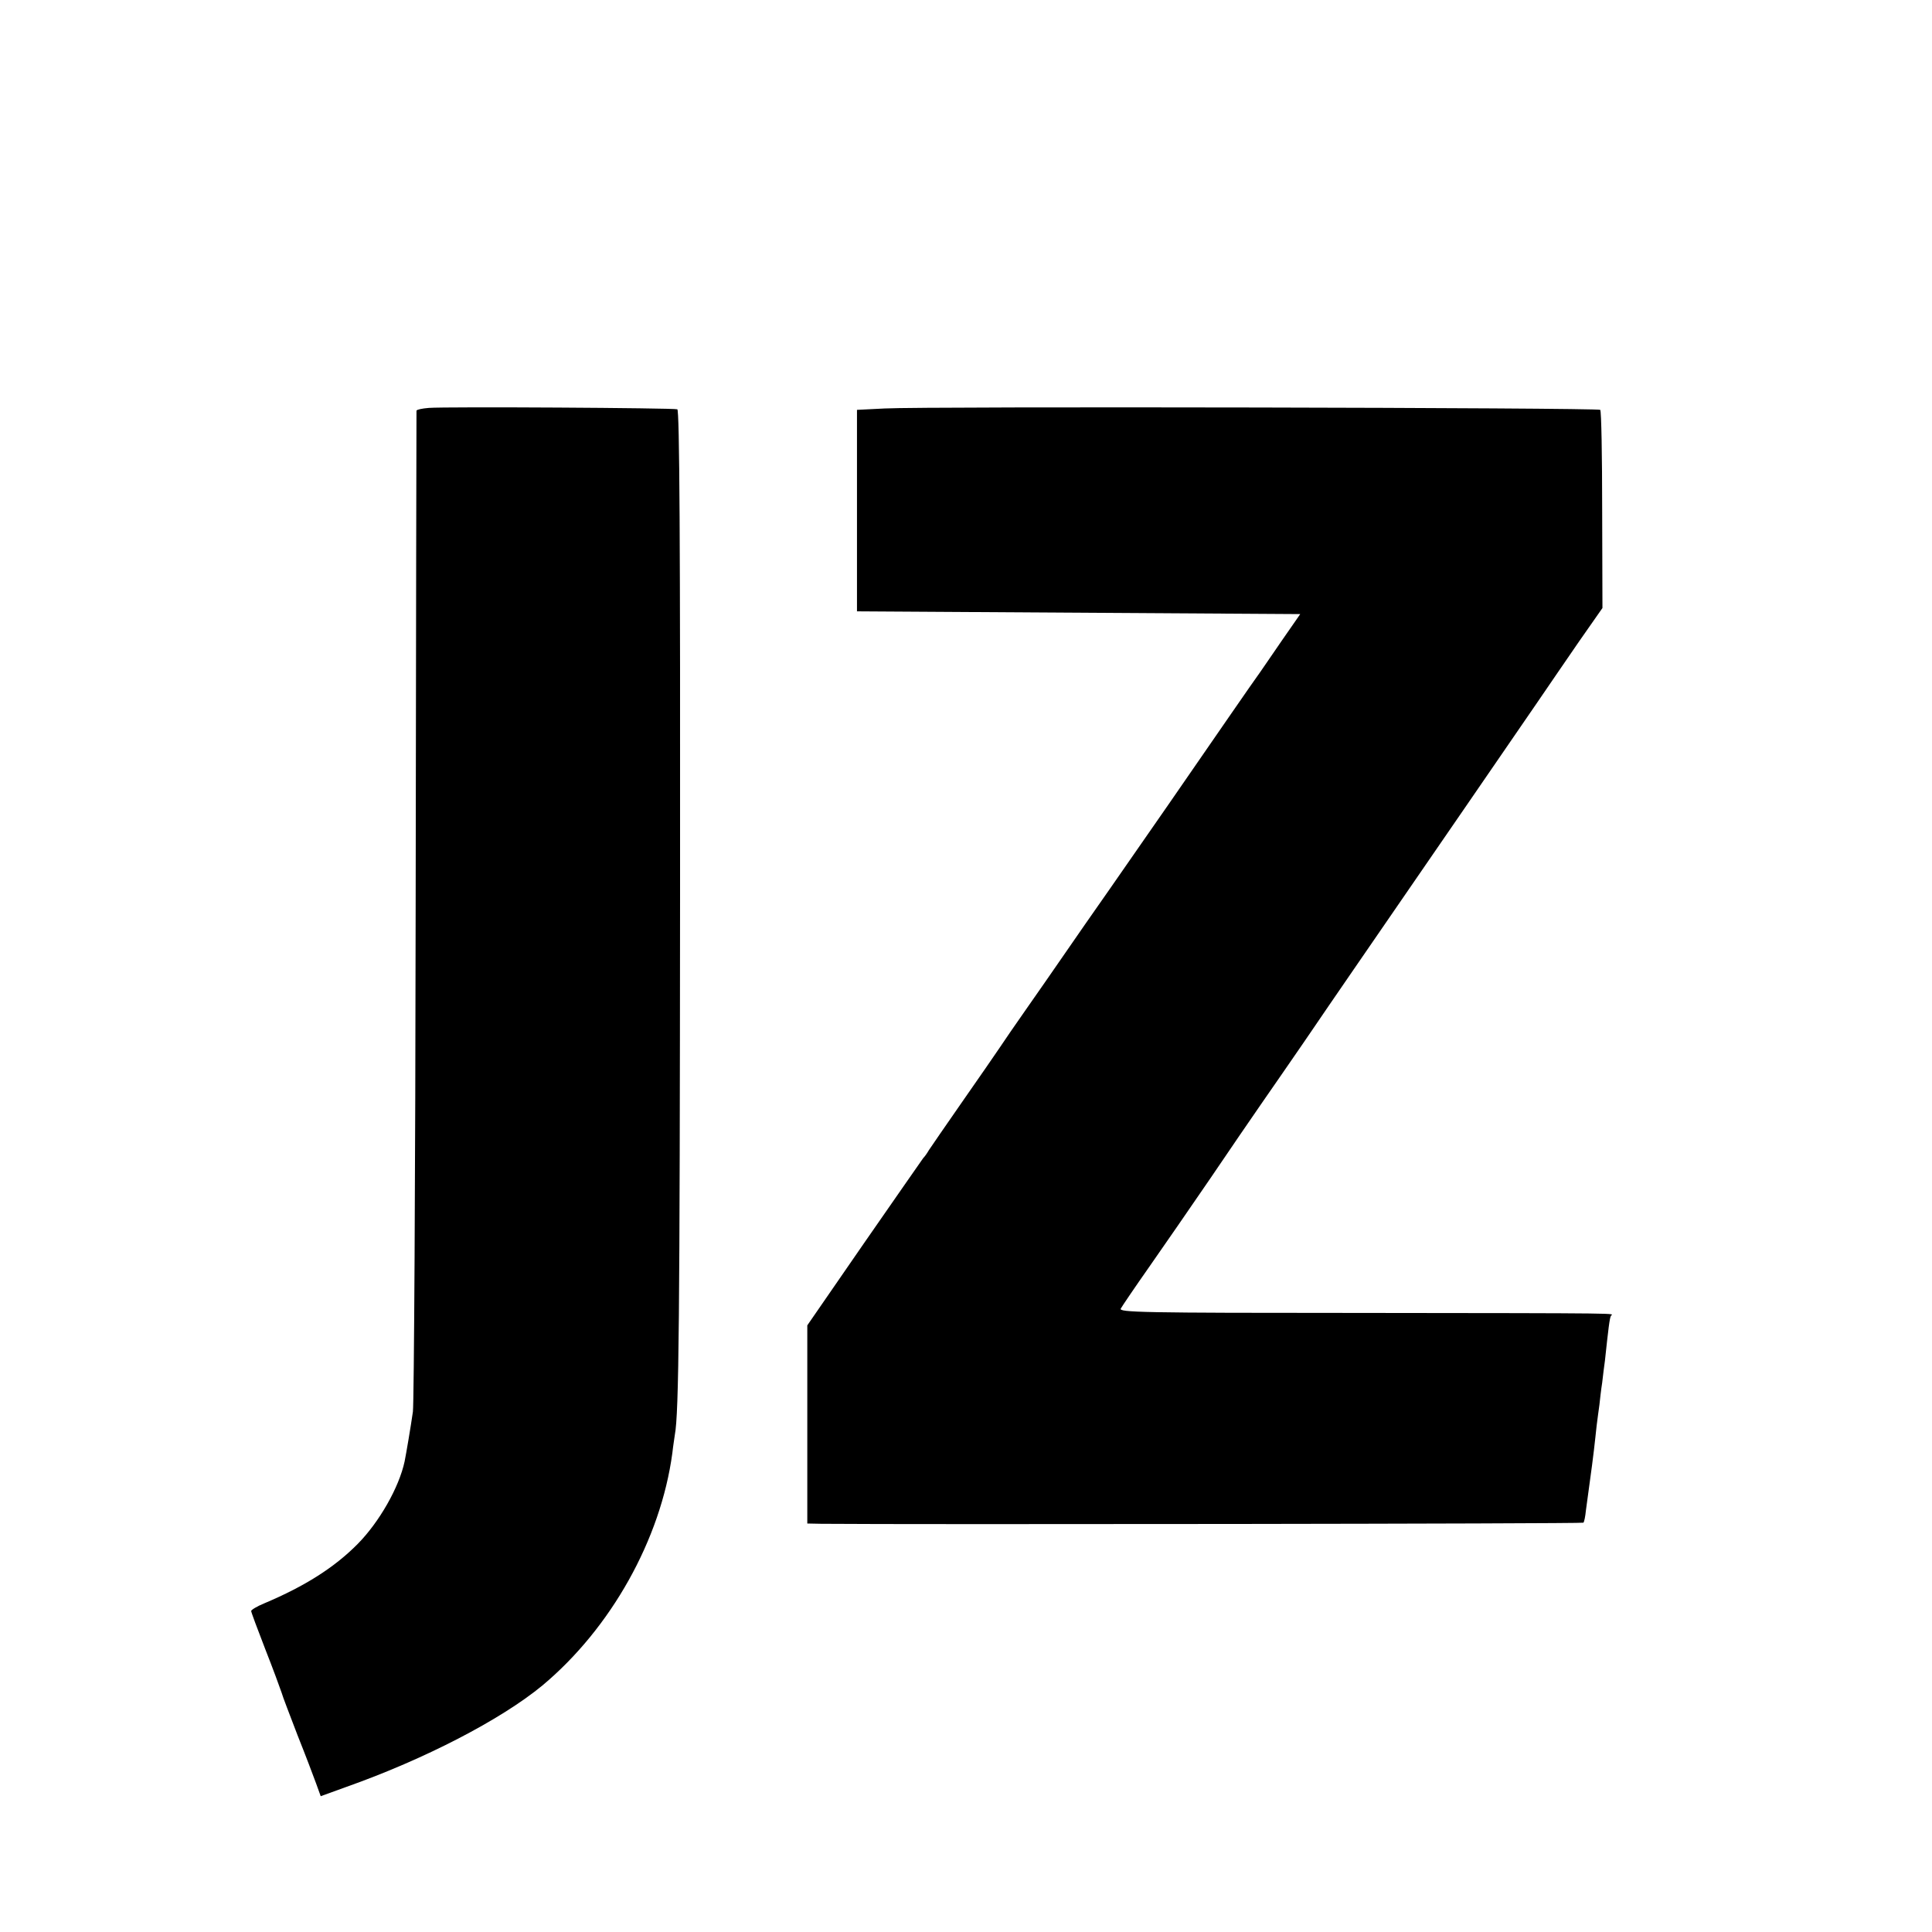 <?xml version="1.0" standalone="no"?>
<!DOCTYPE svg PUBLIC "-//W3C//DTD SVG 20010904//EN"
 "http://www.w3.org/TR/2001/REC-SVG-20010904/DTD/svg10.dtd">
<svg version="1.0" xmlns="http://www.w3.org/2000/svg"
 width="700pt" height="700pt" viewBox="0 0 700 700"
 preserveAspectRatio="xMidYMid meet">
<g transform="translate(0,700) scale(0.1,-0.1)"
fill="#000000" stroke="none">
<path d="M1553 5522 c-24 -2 -43 -6 -44 -10 0 -4 -2 -810 -3 -1792 -1 -982 -6
-1807 -10 -1835 -8 -56 -24 -150 -30 -180 -20 -94 -92 -220 -170 -299 -84 -85
-191 -153 -338 -215 -27 -11 -48 -24 -48 -28 0 -4 23 -66 51 -138 28 -71 54
-142 59 -157 4 -15 31 -84 58 -155 28 -70 58 -149 67 -174 l17 -47 91 33 c286
101 563 245 712 368 249 208 429 530 471 842 3 28 8 57 9 66 15 77 18 427 19
1953 1 1300 -2 1760 -10 1763 -13 5 -838 10 -901 5z"/>
<path d="M3205 5520 l-100 -5 0 -365 0 -365 803 -5 803 -5 -66 -95 c-36 -52
-71 -104 -79 -115 -8 -11 -60 -85 -115 -165 -126 -183 -319 -462 -435 -628
-49 -70 -121 -173 -160 -230 -39 -57 -102 -147 -139 -200 -37 -53 -80 -115
-95 -138 -15 -22 -76 -111 -137 -198 -60 -86 -114 -165 -120 -174 -5 -9 -14
-22 -20 -28 -5 -7 -102 -146 -215 -309 l-205 -297 0 -359 0 -359 50 -1 c324
-3 2758 0 2762 4 3 3 7 23 9 44 3 21 9 67 14 103 5 36 12 88 15 115 3 28 8 68
10 90 3 22 7 56 10 75 2 19 6 55 10 80 3 25 7 61 10 80 12 112 17 156 22 163
6 9 84 9 -909 10 -797 0 -876 2 -867 16 5 9 51 77 103 151 52 74 151 218 221
320 69 102 154 226 188 275 35 50 103 149 152 220 49 72 129 189 178 260 258
375 600 872 669 973 35 51 101 148 148 216 l86 123 -1 356 c0 195 -3 358 -7
362 -8 8 -2442 13 -2593 5z"/>
</g>
</svg>
